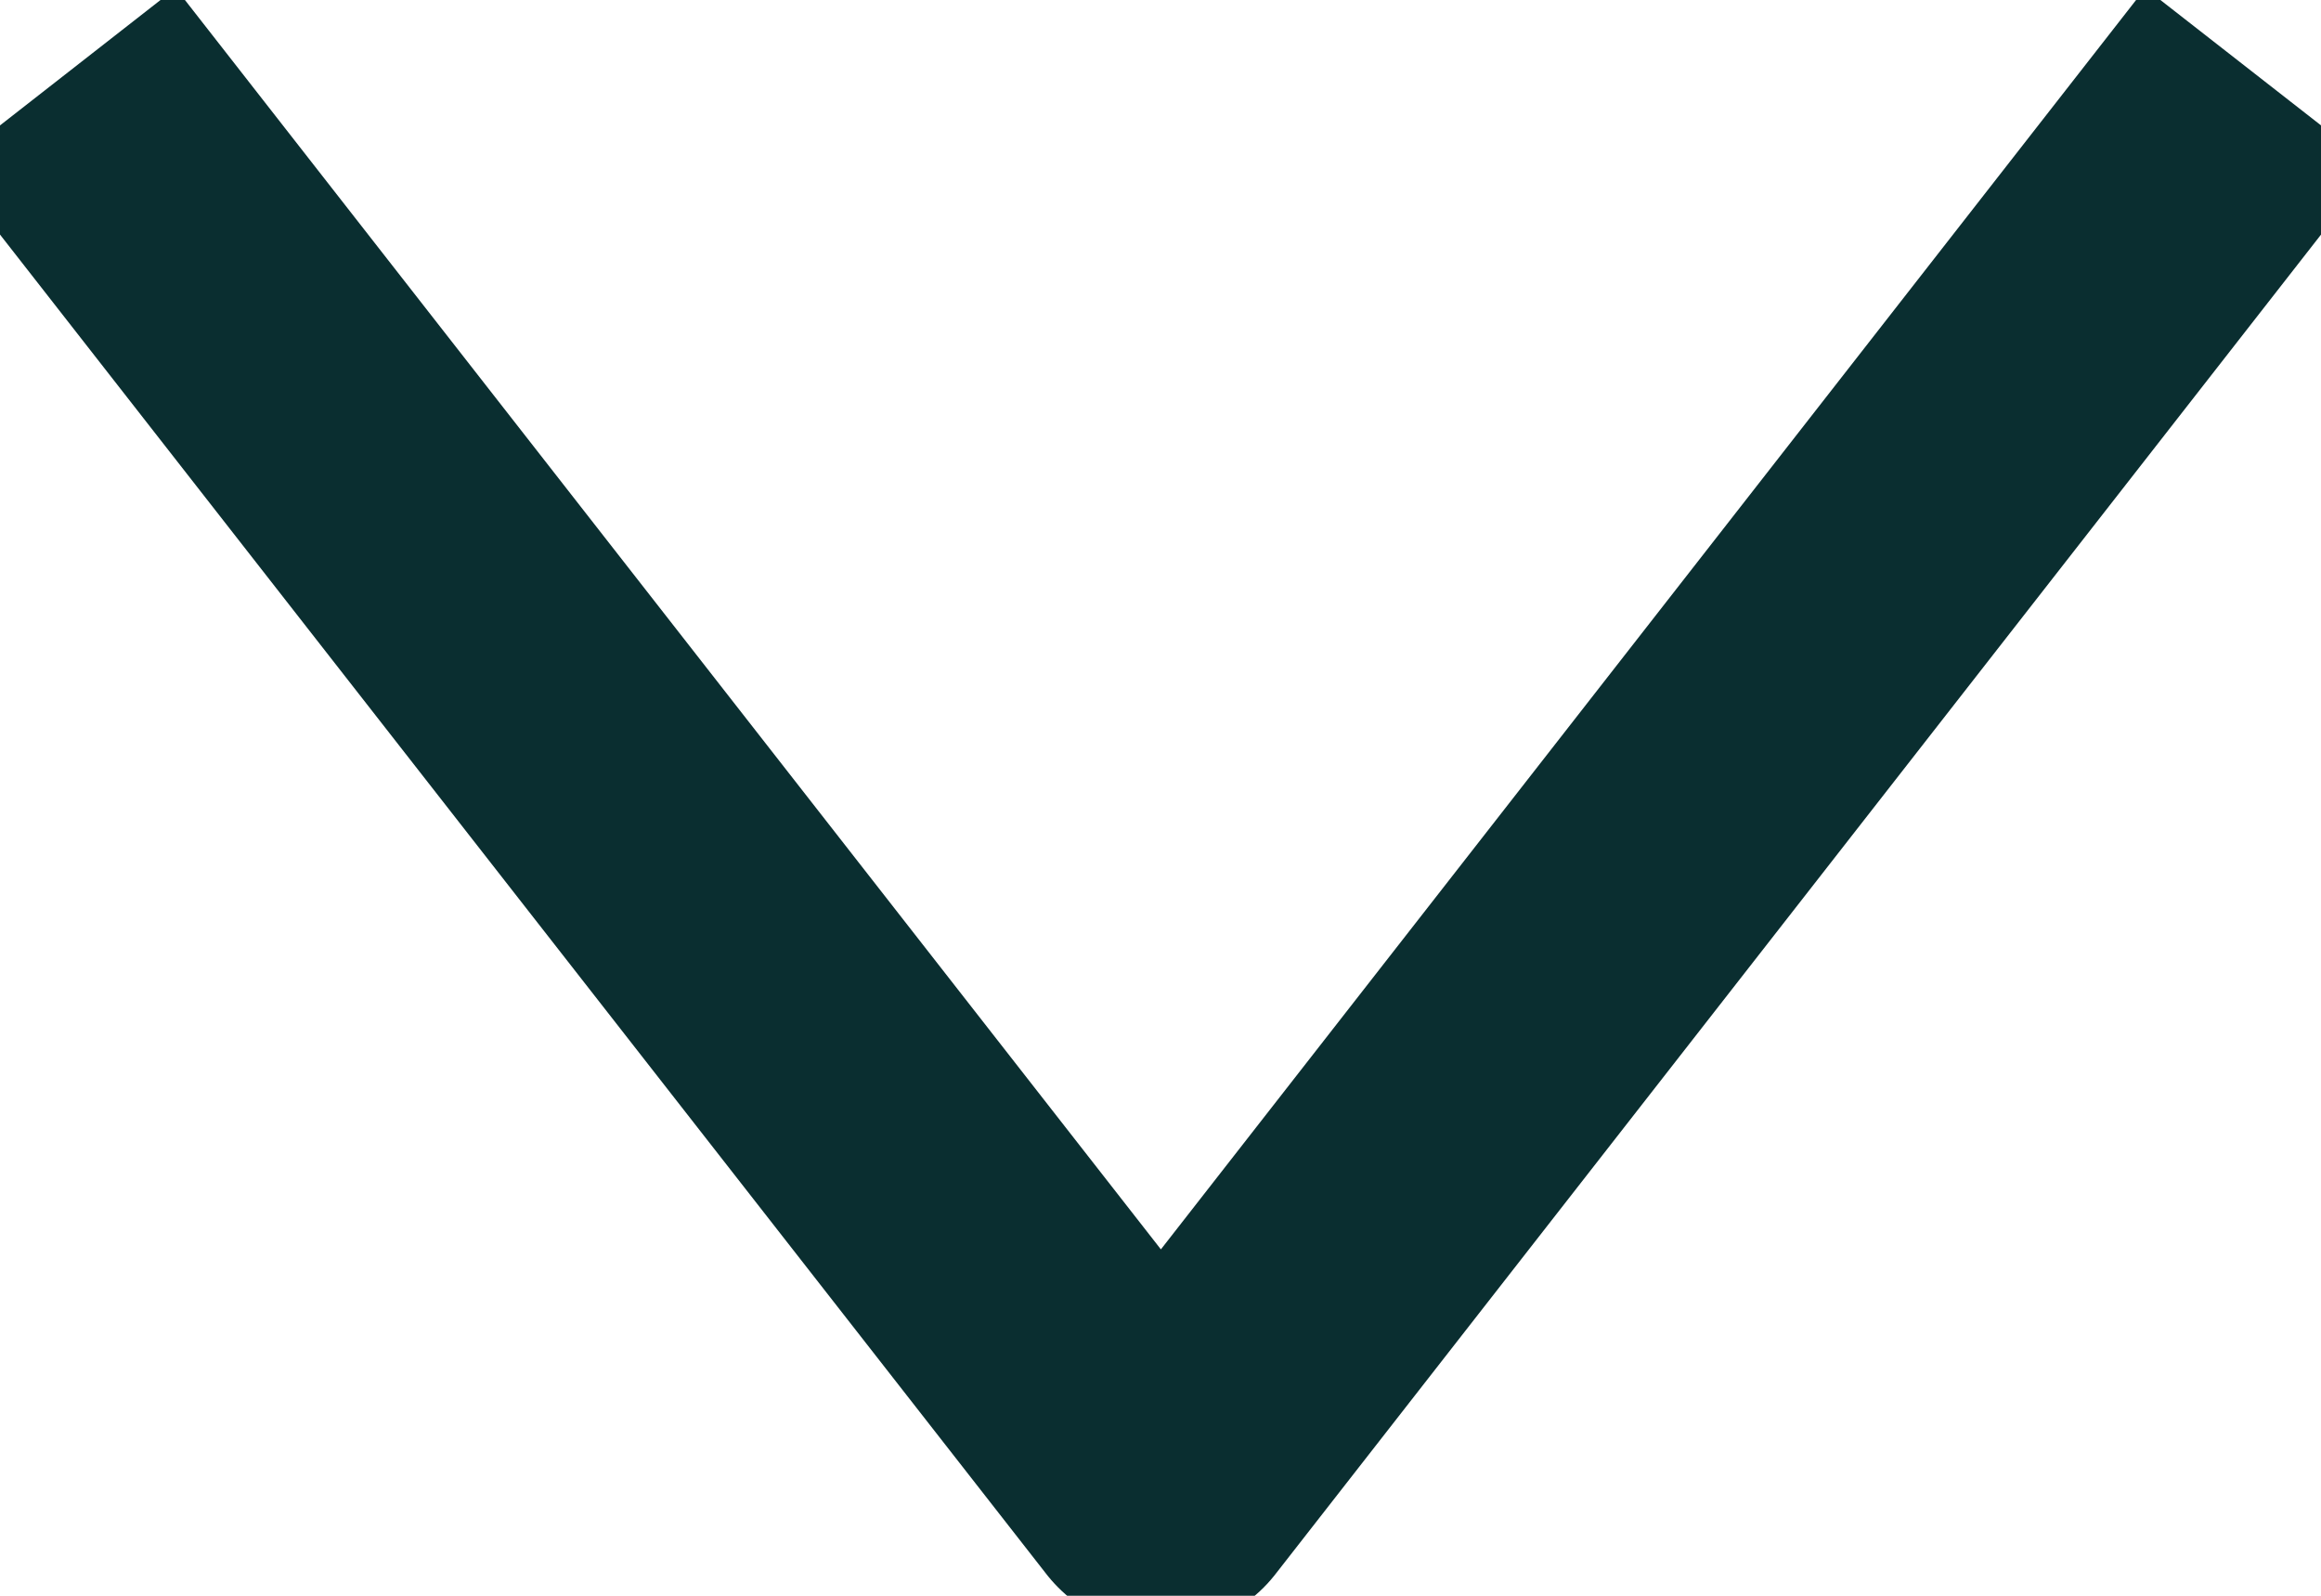 <svg width="16" height="11" viewBox="0 0 16 11" fill="none" xmlns="http://www.w3.org/2000/svg">
<g clip-path="url(#clip0_321_965)">
<path d="M0.423 0.534L8.003 10.237L15.577 0.534" stroke="#0A2E30" stroke-width="2" stroke-linejoin="round"/>
</g>
<defs>
<clipPath id="clip0_321_965">
<rect width="16" height="11" fill="white" transform="translate(16 11) rotate(180)"/>
</clipPath>
</defs>
</svg>
